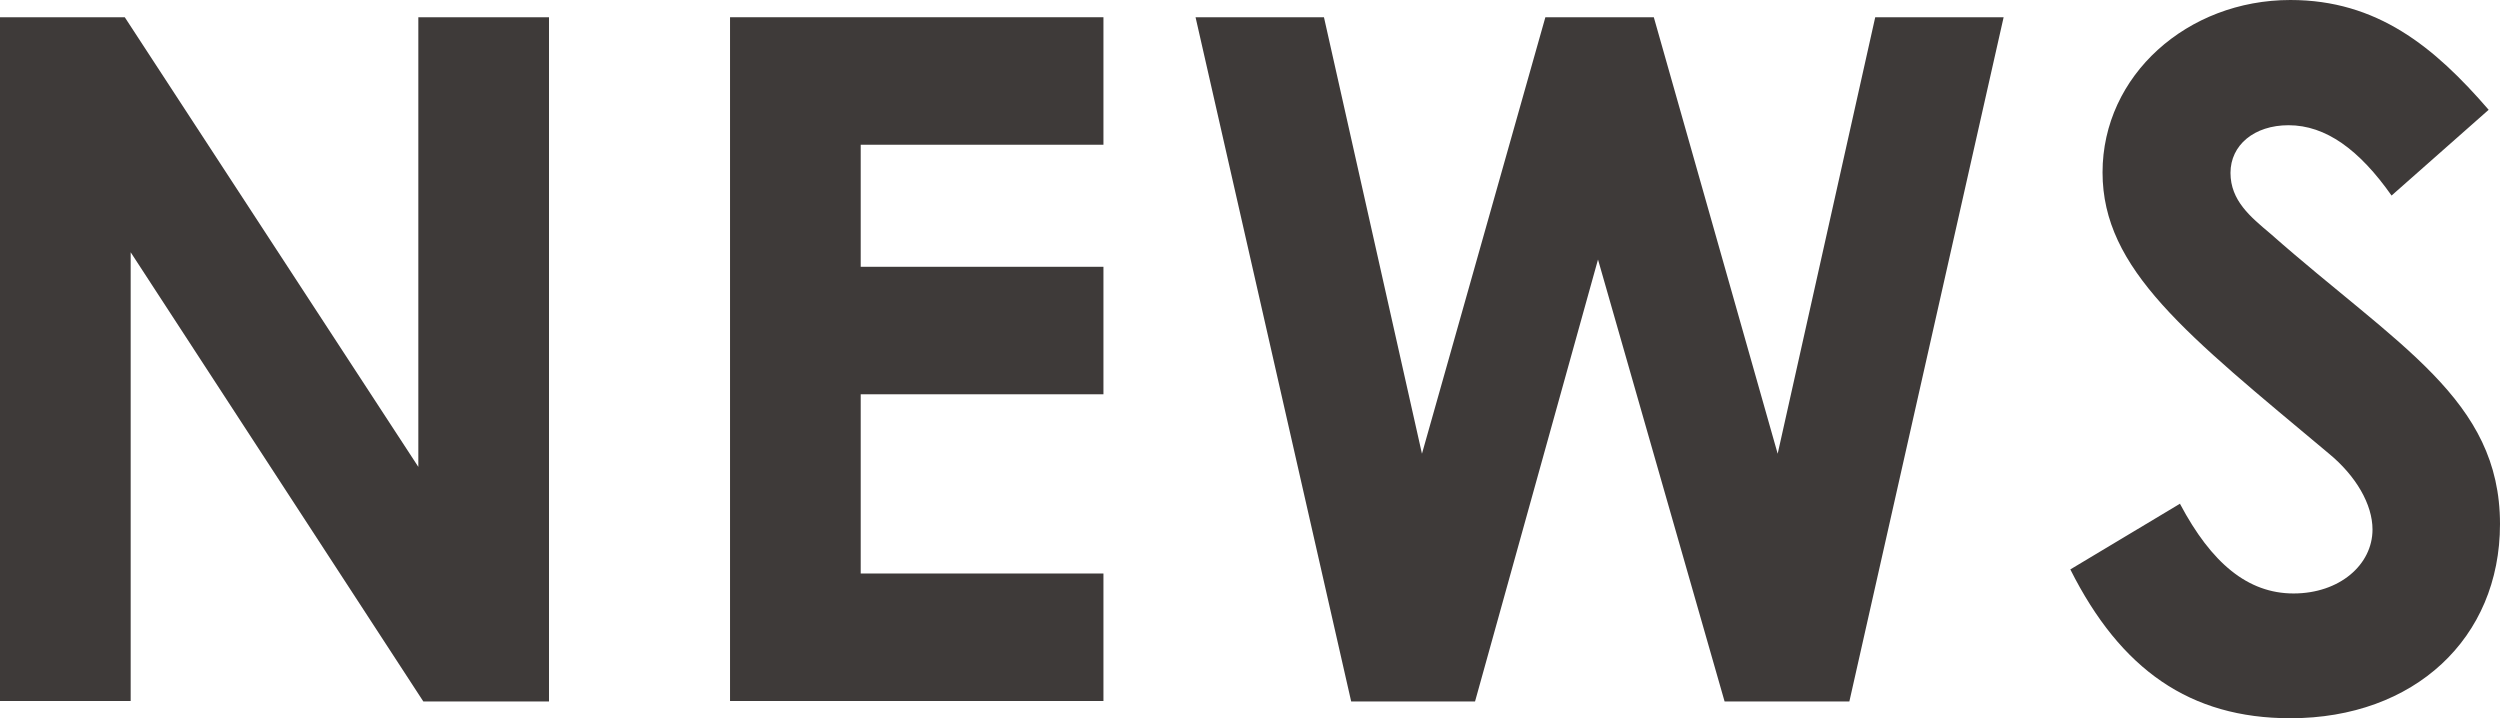 <?xml version="1.0" encoding="UTF-8"?><svg id="_レイヤー_2" xmlns="http://www.w3.org/2000/svg" viewBox="0 0 55.1 15.83"><defs><style>.cls-1{fill:#3e3a39;}</style></defs><g id="_レイヤー_1-2"><path class="cls-1" d="M0,.38h2.75l6.47,9.91V.38h2.88v15.08h-2.77L2.88,5.56v9.89H0V.38Z"/><path class="cls-1" d="M16.09.38h8.23v2.81h-5.35v2.69h5.35v2.81h-5.35v3.95h5.35v2.81h-8.23V.38Z"/><path class="cls-1" d="M26.35.38h2.83l2.16,9.62L34.06.38h2.39l2.73,9.62L41.33.38h2.83l-3.4,15.08h-2.75l-2.79-9.74-2.71,9.74h-2.73L26.35.38Z"/><path class="cls-1" d="M48.05,11.11c.69,1.3,1.49,1.97,2.5,1.97s1.74-.63,1.74-1.41c0-.55-.36-1.18-.97-1.68-3.13-2.62-4.98-4.05-4.98-6.19s1.87-3.8,4.14-3.8c1.91,0,3.17,1.03,4.37,2.42l-2.14,1.89c-.71-1.01-1.45-1.55-2.27-1.55-.76,0-1.28.44-1.28,1.05s.44.97.88,1.34c2.81,2.48,5.06,3.65,5.06,6.4,0,2.52-1.89,4.28-4.62,4.28-2.21,0-3.74-1.07-4.85-3.28l2.42-1.45Z"/></g></svg>